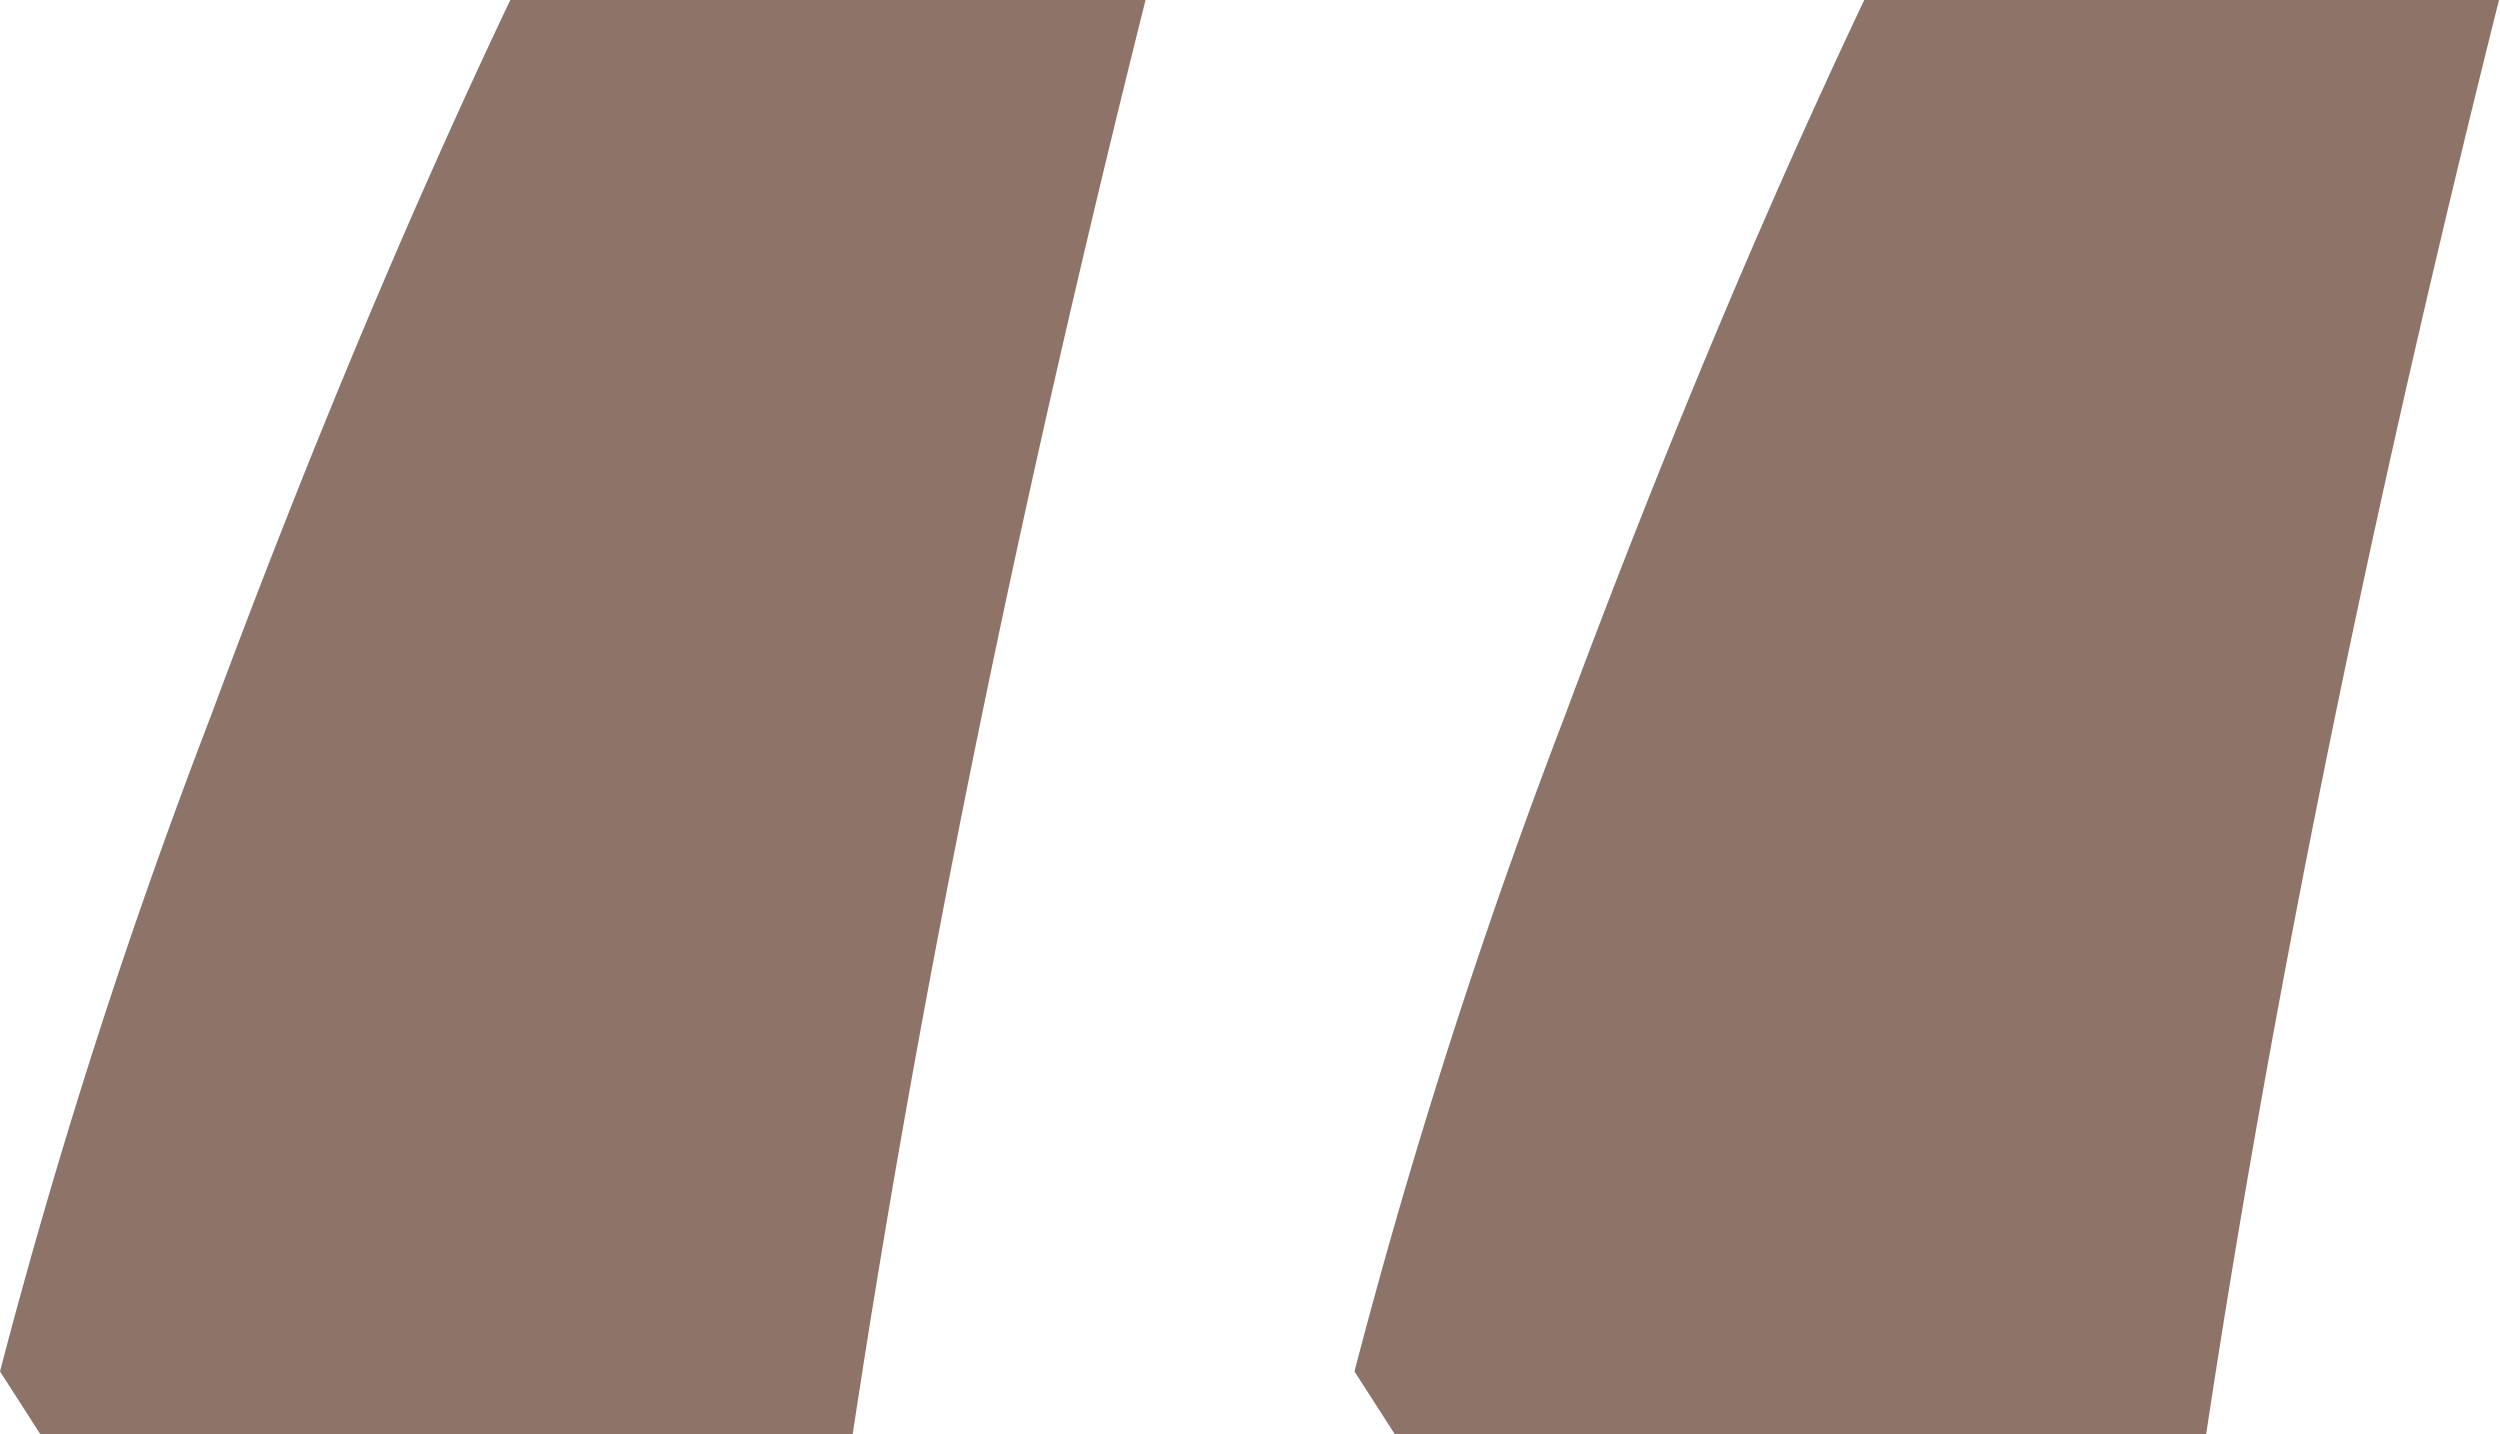 <svg xmlns="http://www.w3.org/2000/svg" viewBox="0 0 50.02 28.7"><defs><style>.cls-1{fill:#8e7468;}</style></defs><title>quote</title><g id="Layer_2" data-name="Layer 2"><g id="Layer_4" data-name="Layer 4"><path class="cls-1" d="M0,27.44A123.15,123.15,0,0,1,4.21,14.35Q7.13,6.48,10.21,0H22.92q-3.83,15.3-5.86,28.7H.81Zm27.1,0a124,124,0,0,1,4.2-13.09q2.93-7.87,6-14.35H50q-3.83,15.3-5.86,28.7H27.91Z"/></g></g></svg>